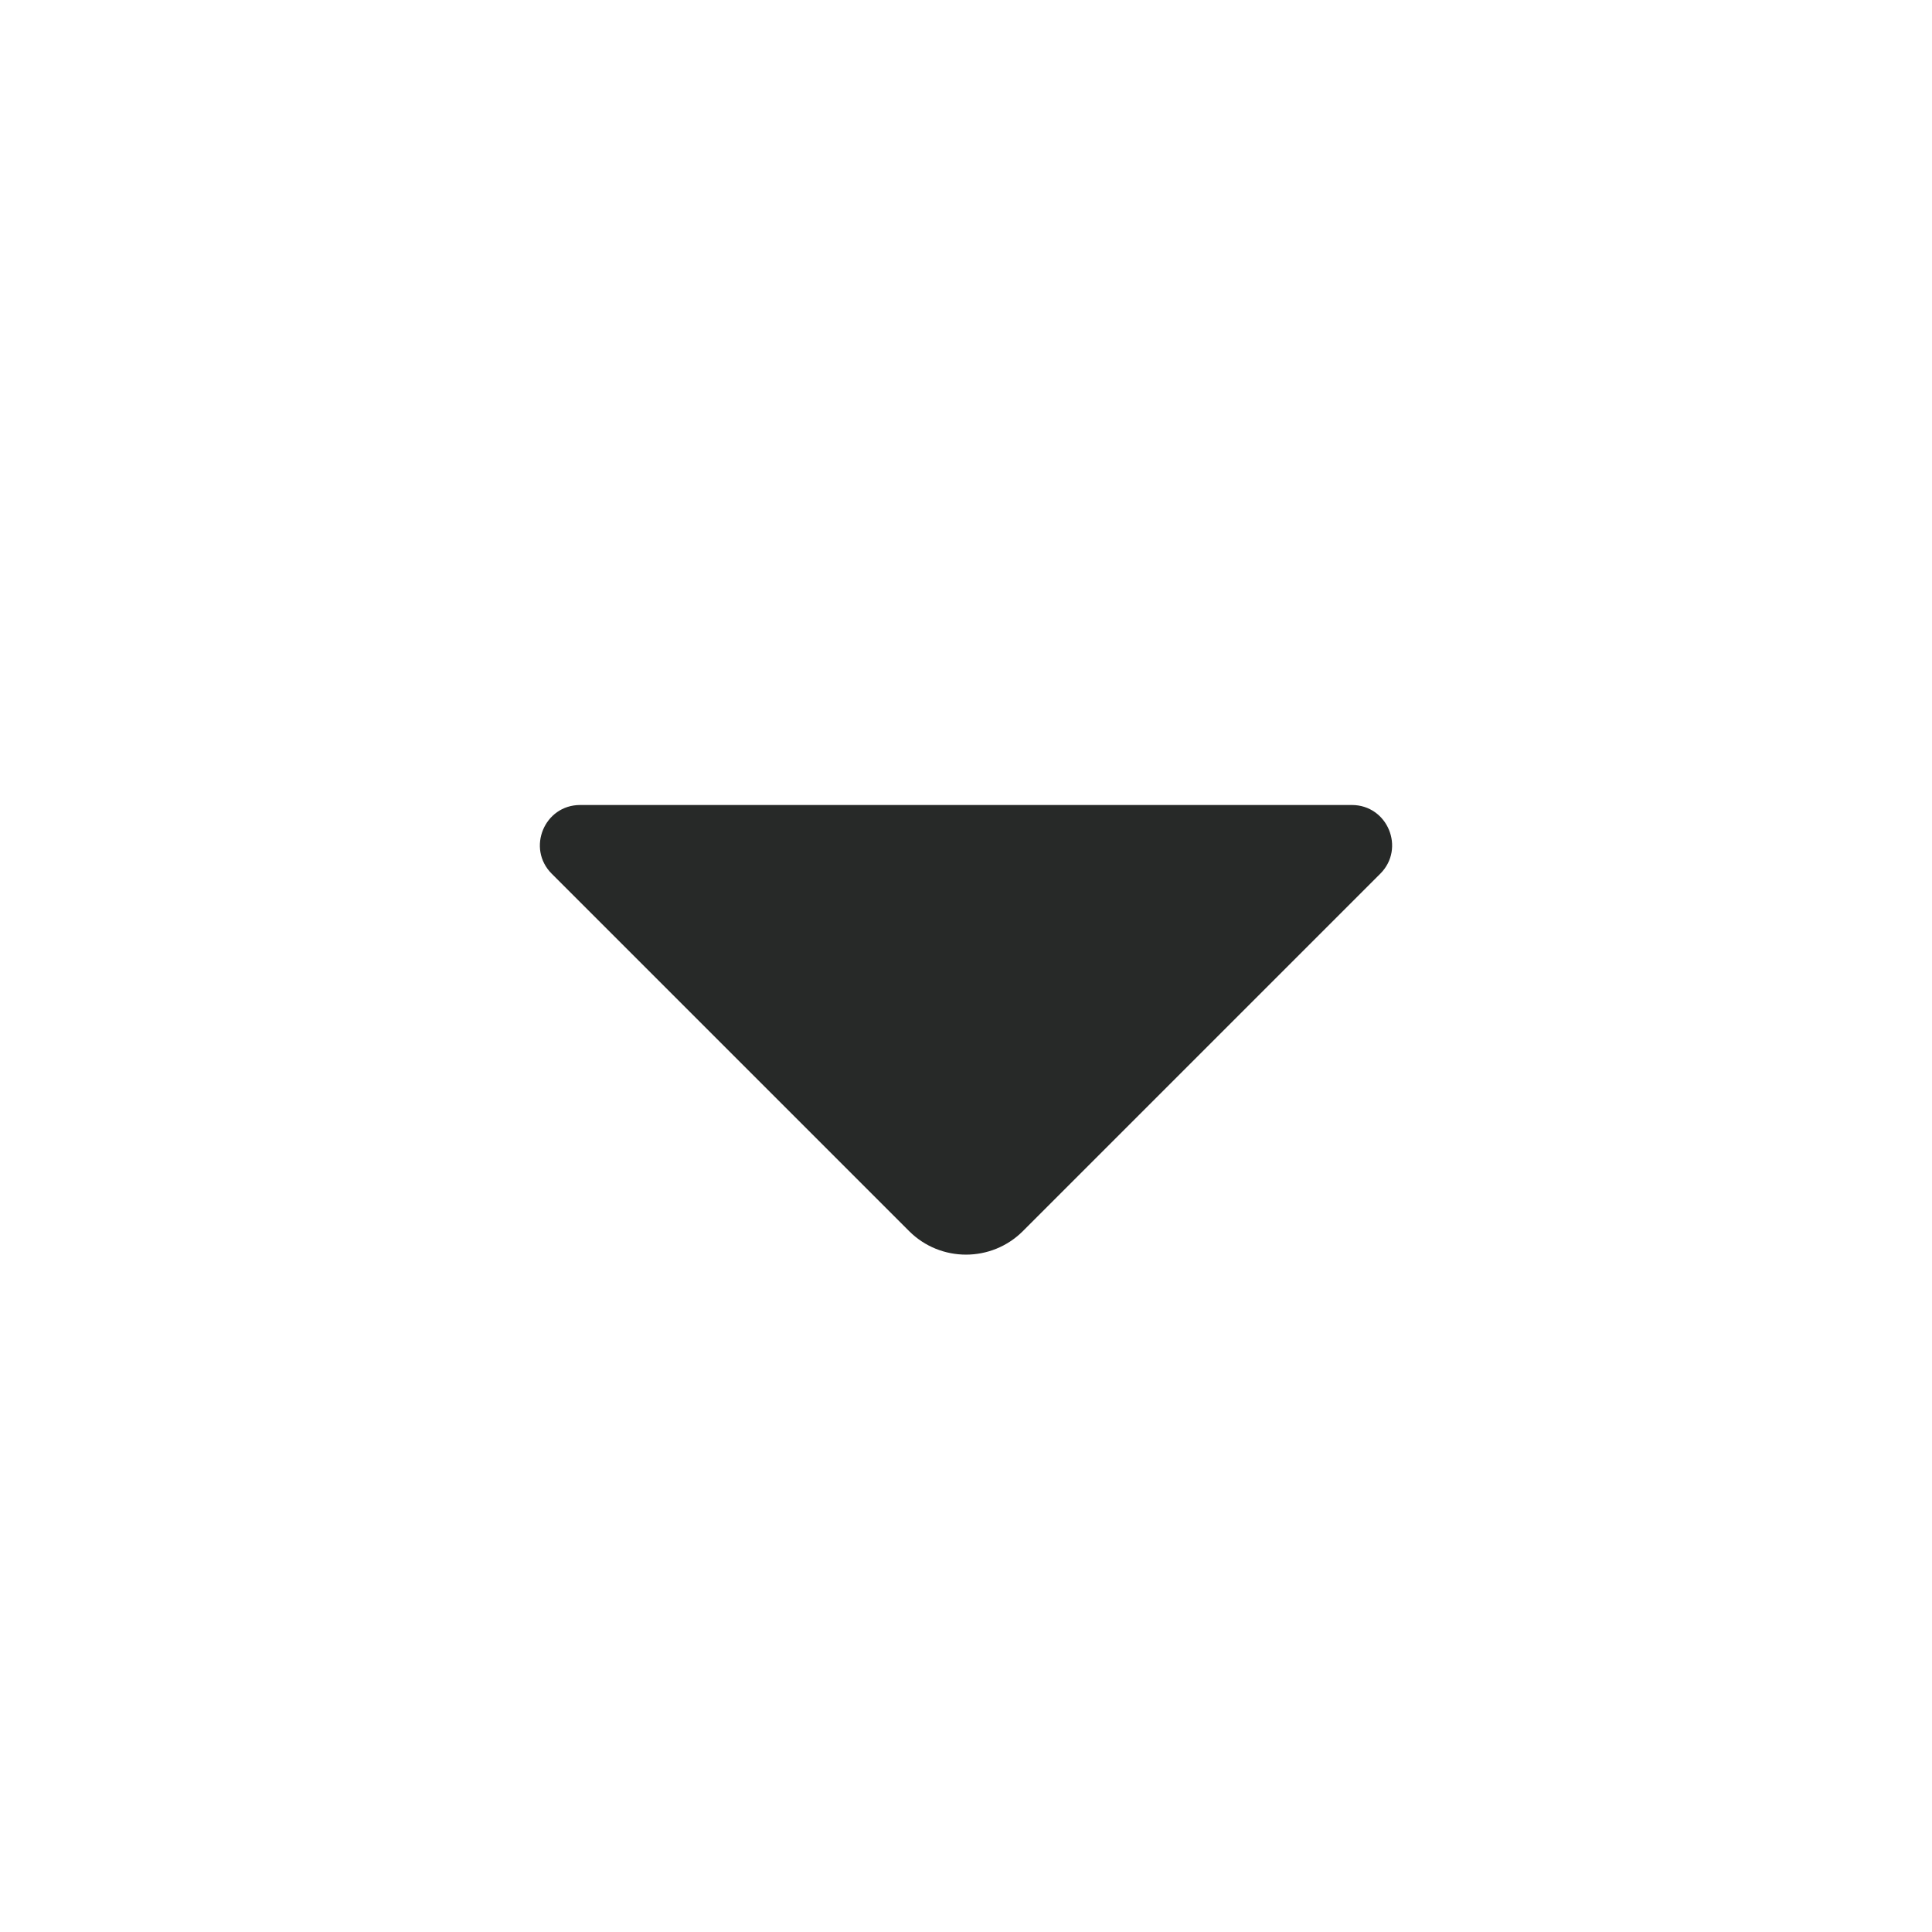 <svg  width="20" height="20" data-baseweb="icon" viewBox="0 0 24 24" xmlns="http://www.w3.org/2000/svg">
    <path fill="#272928" d="M12.707 15.293L17.146 10.854C17.461 10.539 17.238 10 16.793 10L7.207 10C6.762 10 6.539 10.539 6.854 10.854L11.293 15.293C11.683 15.683 12.317 15.683 12.707 15.293Z"></path>
</svg>
